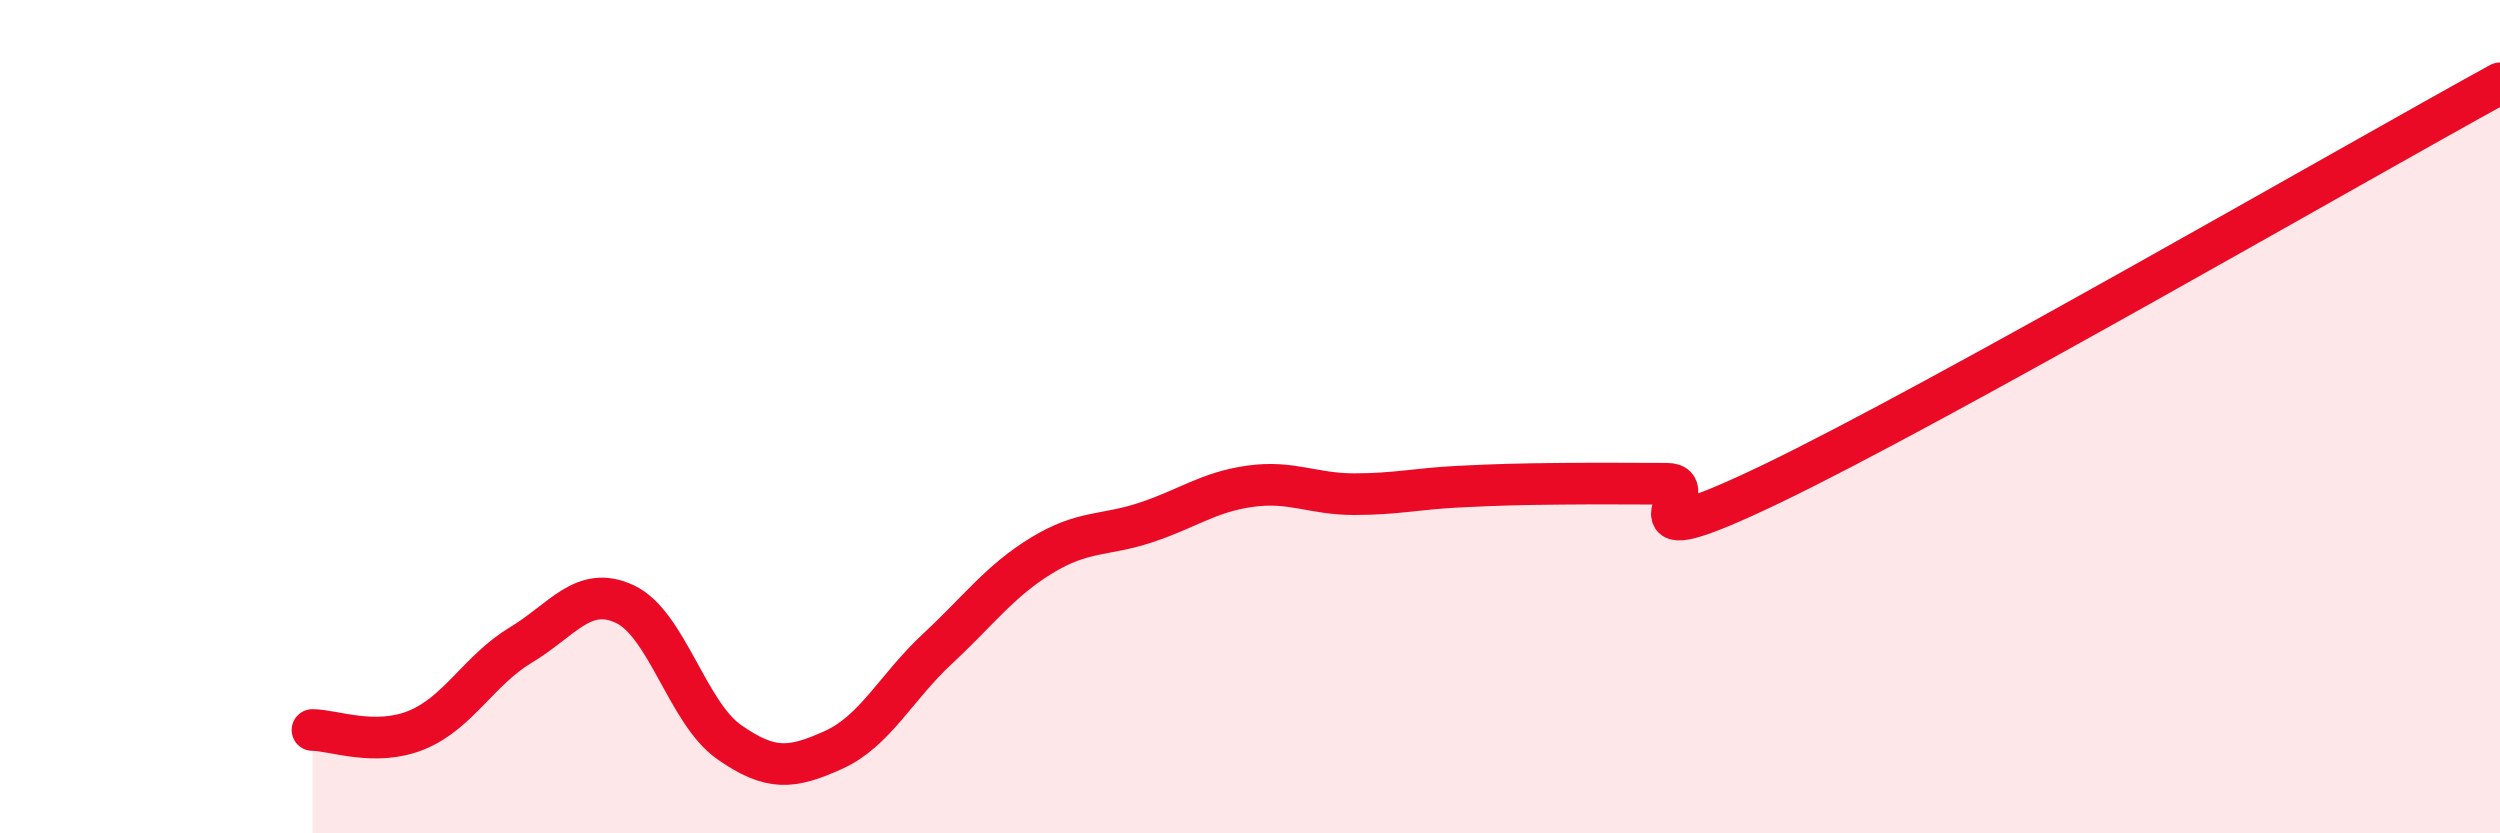
    <svg width="60" height="20" viewBox="0 0 60 20" xmlns="http://www.w3.org/2000/svg">
      <path
        d="M 7.5,17.52 C 8,17.52 9,17.93 10,17.52 C 11,17.11 11.5,16.08 12.5,15.48 C 13.5,14.88 14,14.03 15,14.5 C 16,14.97 16.5,17.11 17.5,17.81 C 18.5,18.51 19,18.45 20,18 C 21,17.55 21.5,16.5 22.5,15.57 C 23.5,14.64 24,13.94 25,13.33 C 26,12.72 26.5,12.87 27.5,12.54 C 28.5,12.21 29,11.81 30,11.67 C 31,11.53 31.5,11.86 32.5,11.86 C 33.5,11.86 34,11.73 35,11.68 C 36,11.63 36.5,11.62 37.5,11.61 C 38.5,11.6 39,11.61 40,11.61 C 41,11.61 38.5,13.54 42.5,11.62 C 46.5,9.7 56.5,3.92 60,2L60 20L7.5 20Z"
        fill="#EB0A25"
        opacity="0.1"
        stroke-linecap="round"
        stroke-linejoin="round"
      />
      <path
        d="M 7.5,17.52 C 8,17.52 9,17.93 10,17.52 C 11,17.11 11.5,16.08 12.5,15.48 C 13.5,14.88 14,14.03 15,14.5 C 16,14.97 16.5,17.11 17.5,17.81 C 18.5,18.51 19,18.45 20,18 C 21,17.55 21.5,16.5 22.5,15.57 C 23.5,14.64 24,13.94 25,13.33 C 26,12.72 26.5,12.87 27.5,12.54 C 28.5,12.21 29,11.81 30,11.67 C 31,11.53 31.5,11.86 32.5,11.86 C 33.5,11.86 34,11.73 35,11.68 C 36,11.63 36.5,11.62 37.5,11.61 C 38.5,11.6 39,11.61 40,11.61 C 41,11.61 38.5,13.54 42.5,11.62 C 46.5,9.7 56.5,3.92 60,2"
        stroke="#EB0A25"
        stroke-width="1"
        fill="none"
        stroke-linecap="round"
        stroke-linejoin="round"
      />
    </svg>
  